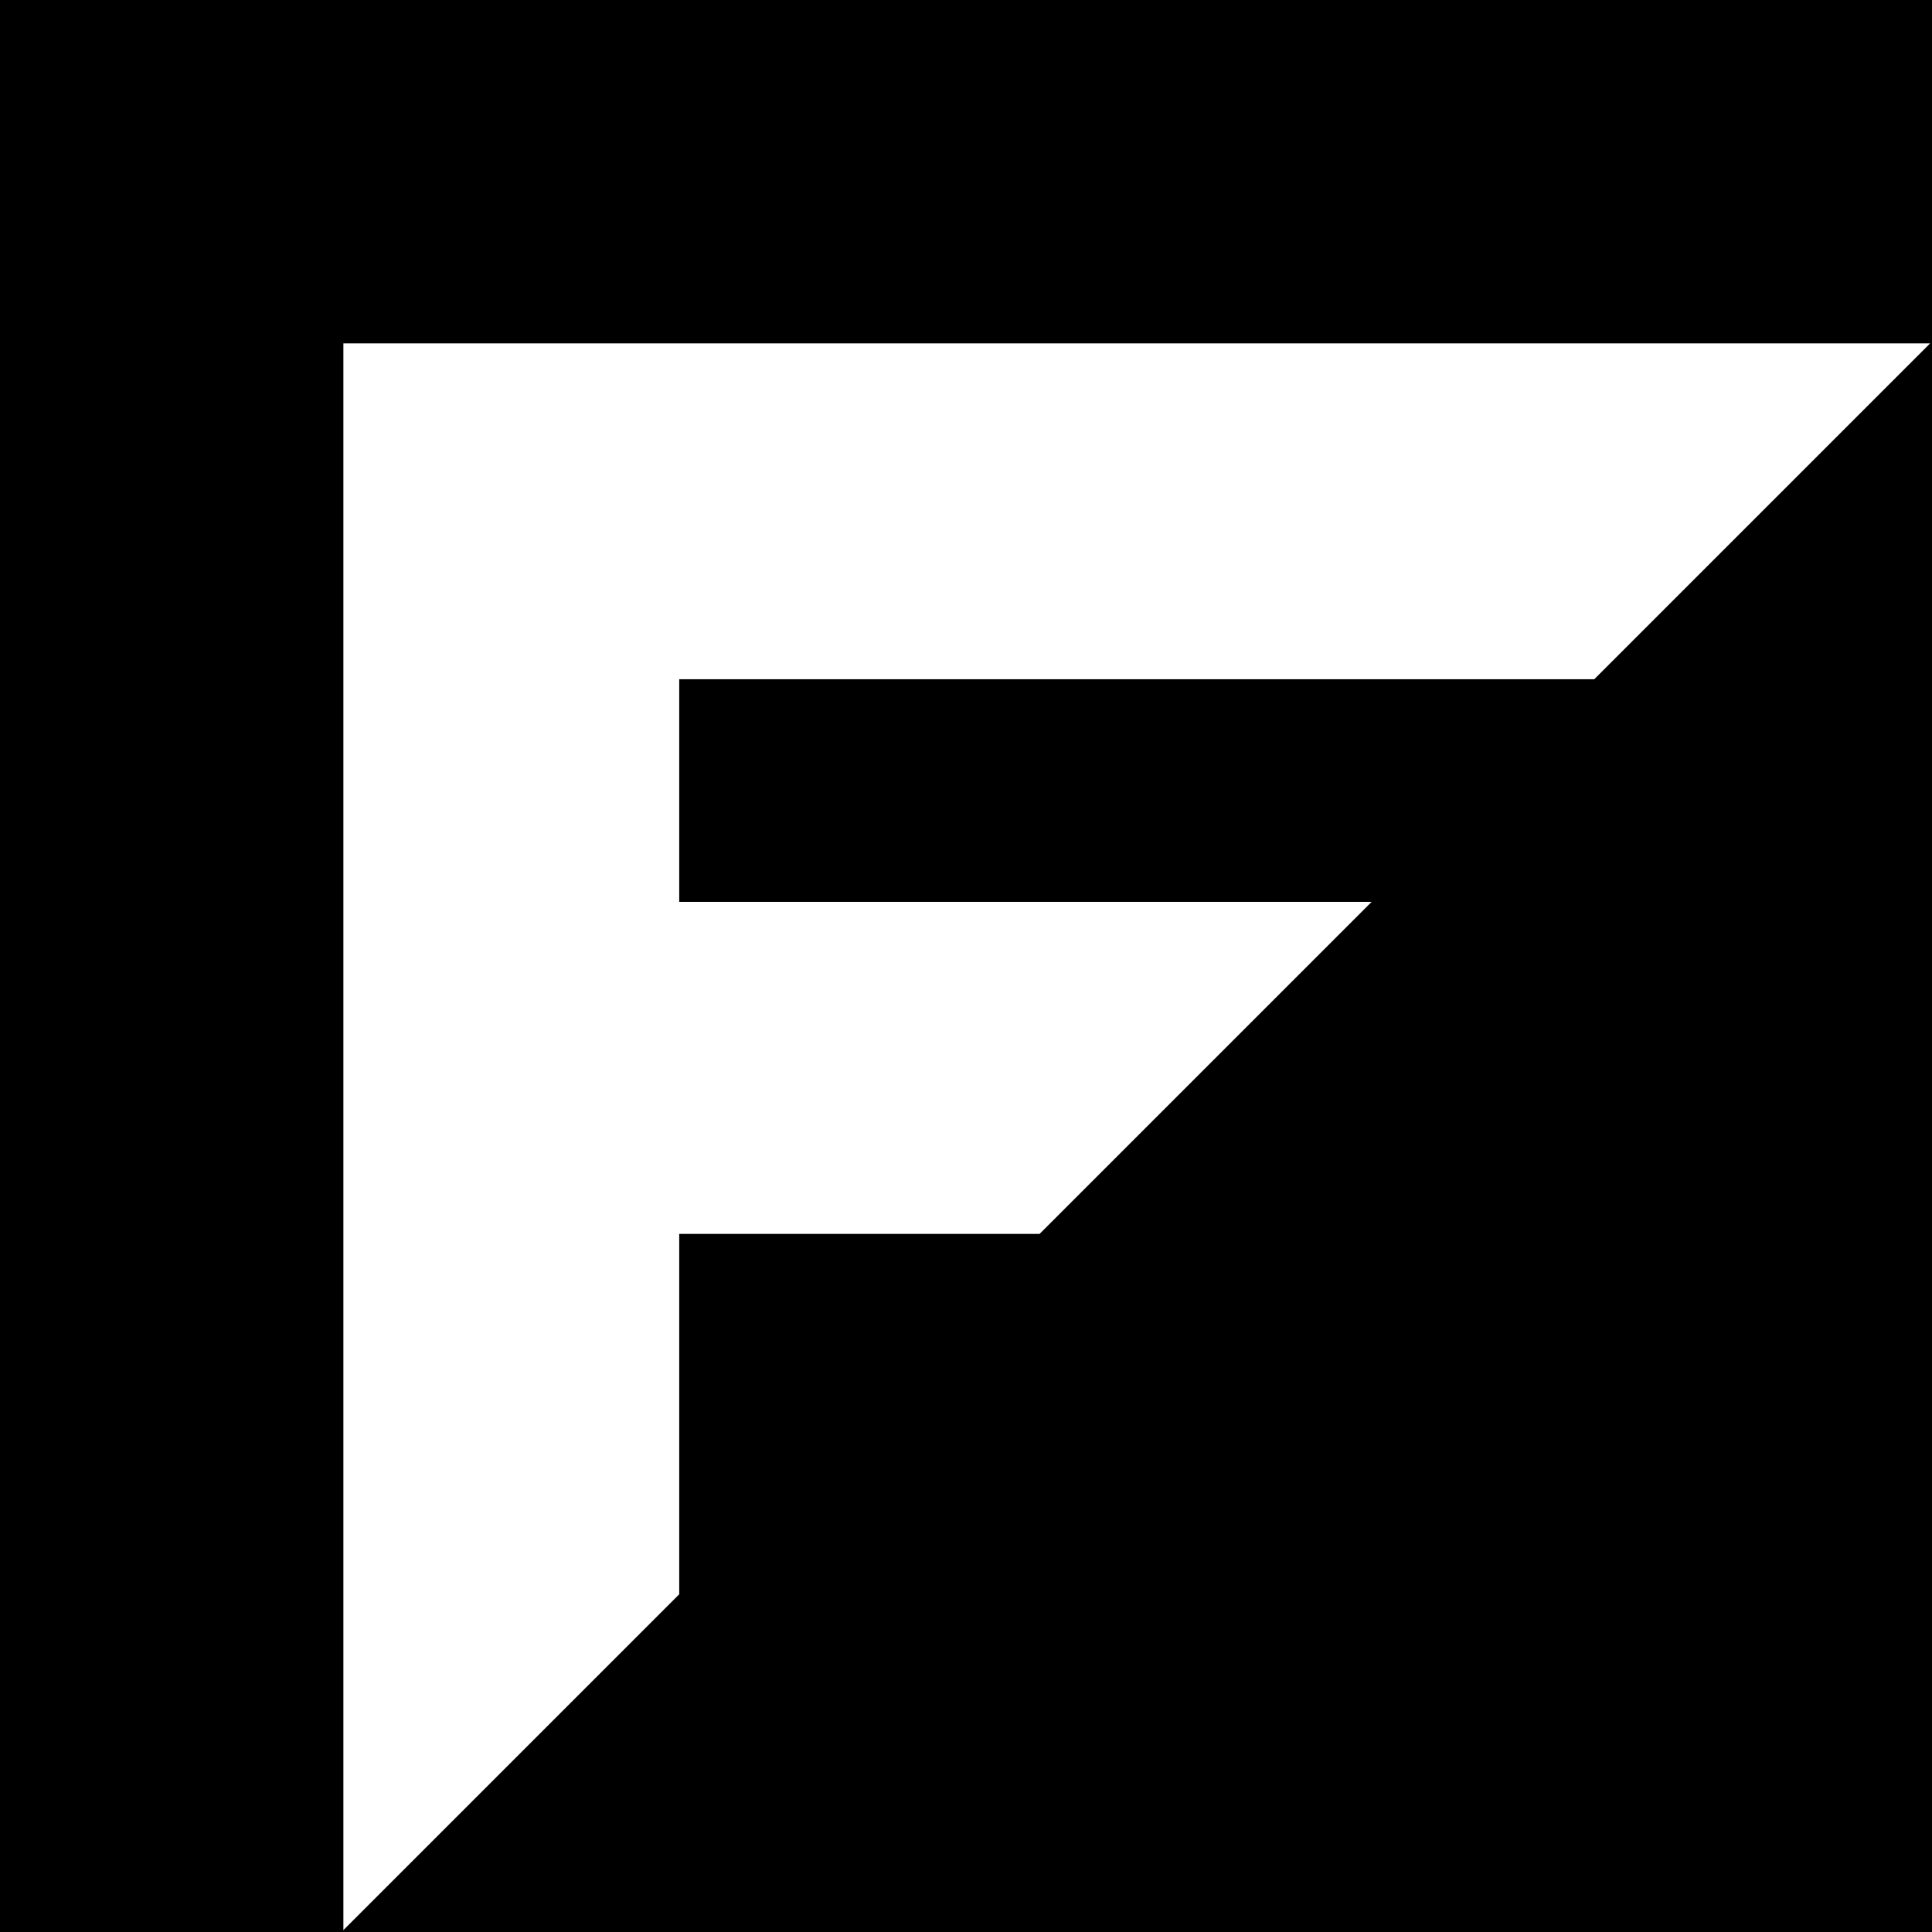 <?xml version="1.0" standalone="no"?>
<!DOCTYPE svg PUBLIC "-//W3C//DTD SVG 20010904//EN"
 "http://www.w3.org/TR/2001/REC-SVG-20010904/DTD/svg10.dtd">
<svg version="1.0" xmlns="http://www.w3.org/2000/svg"
 width="512pt" height="512pt" viewBox="0 0 512 512"
 preserveAspectRatio="xMidYMid meet">
<g transform="translate(0,512) scale(0.1,-0.1)"
fill="#000000" stroke="none">
<path d="M0 2560 l0 -2560 2560 0 2560 0 0 2560 0 2560 -2560 0 -2560 0 0
-2560z m4670 1205 l-445 -445 -1212 0 -1213 0 0 -295 0 -295 917 0 918 0 -440
-440 -440 -440 -477 0 -478 0 0 -478 0 -477 -445 -445 -445 -445 0 2103 0
2102 2102 0 2103 0 -445 -445z"/>
</g>
</svg>
